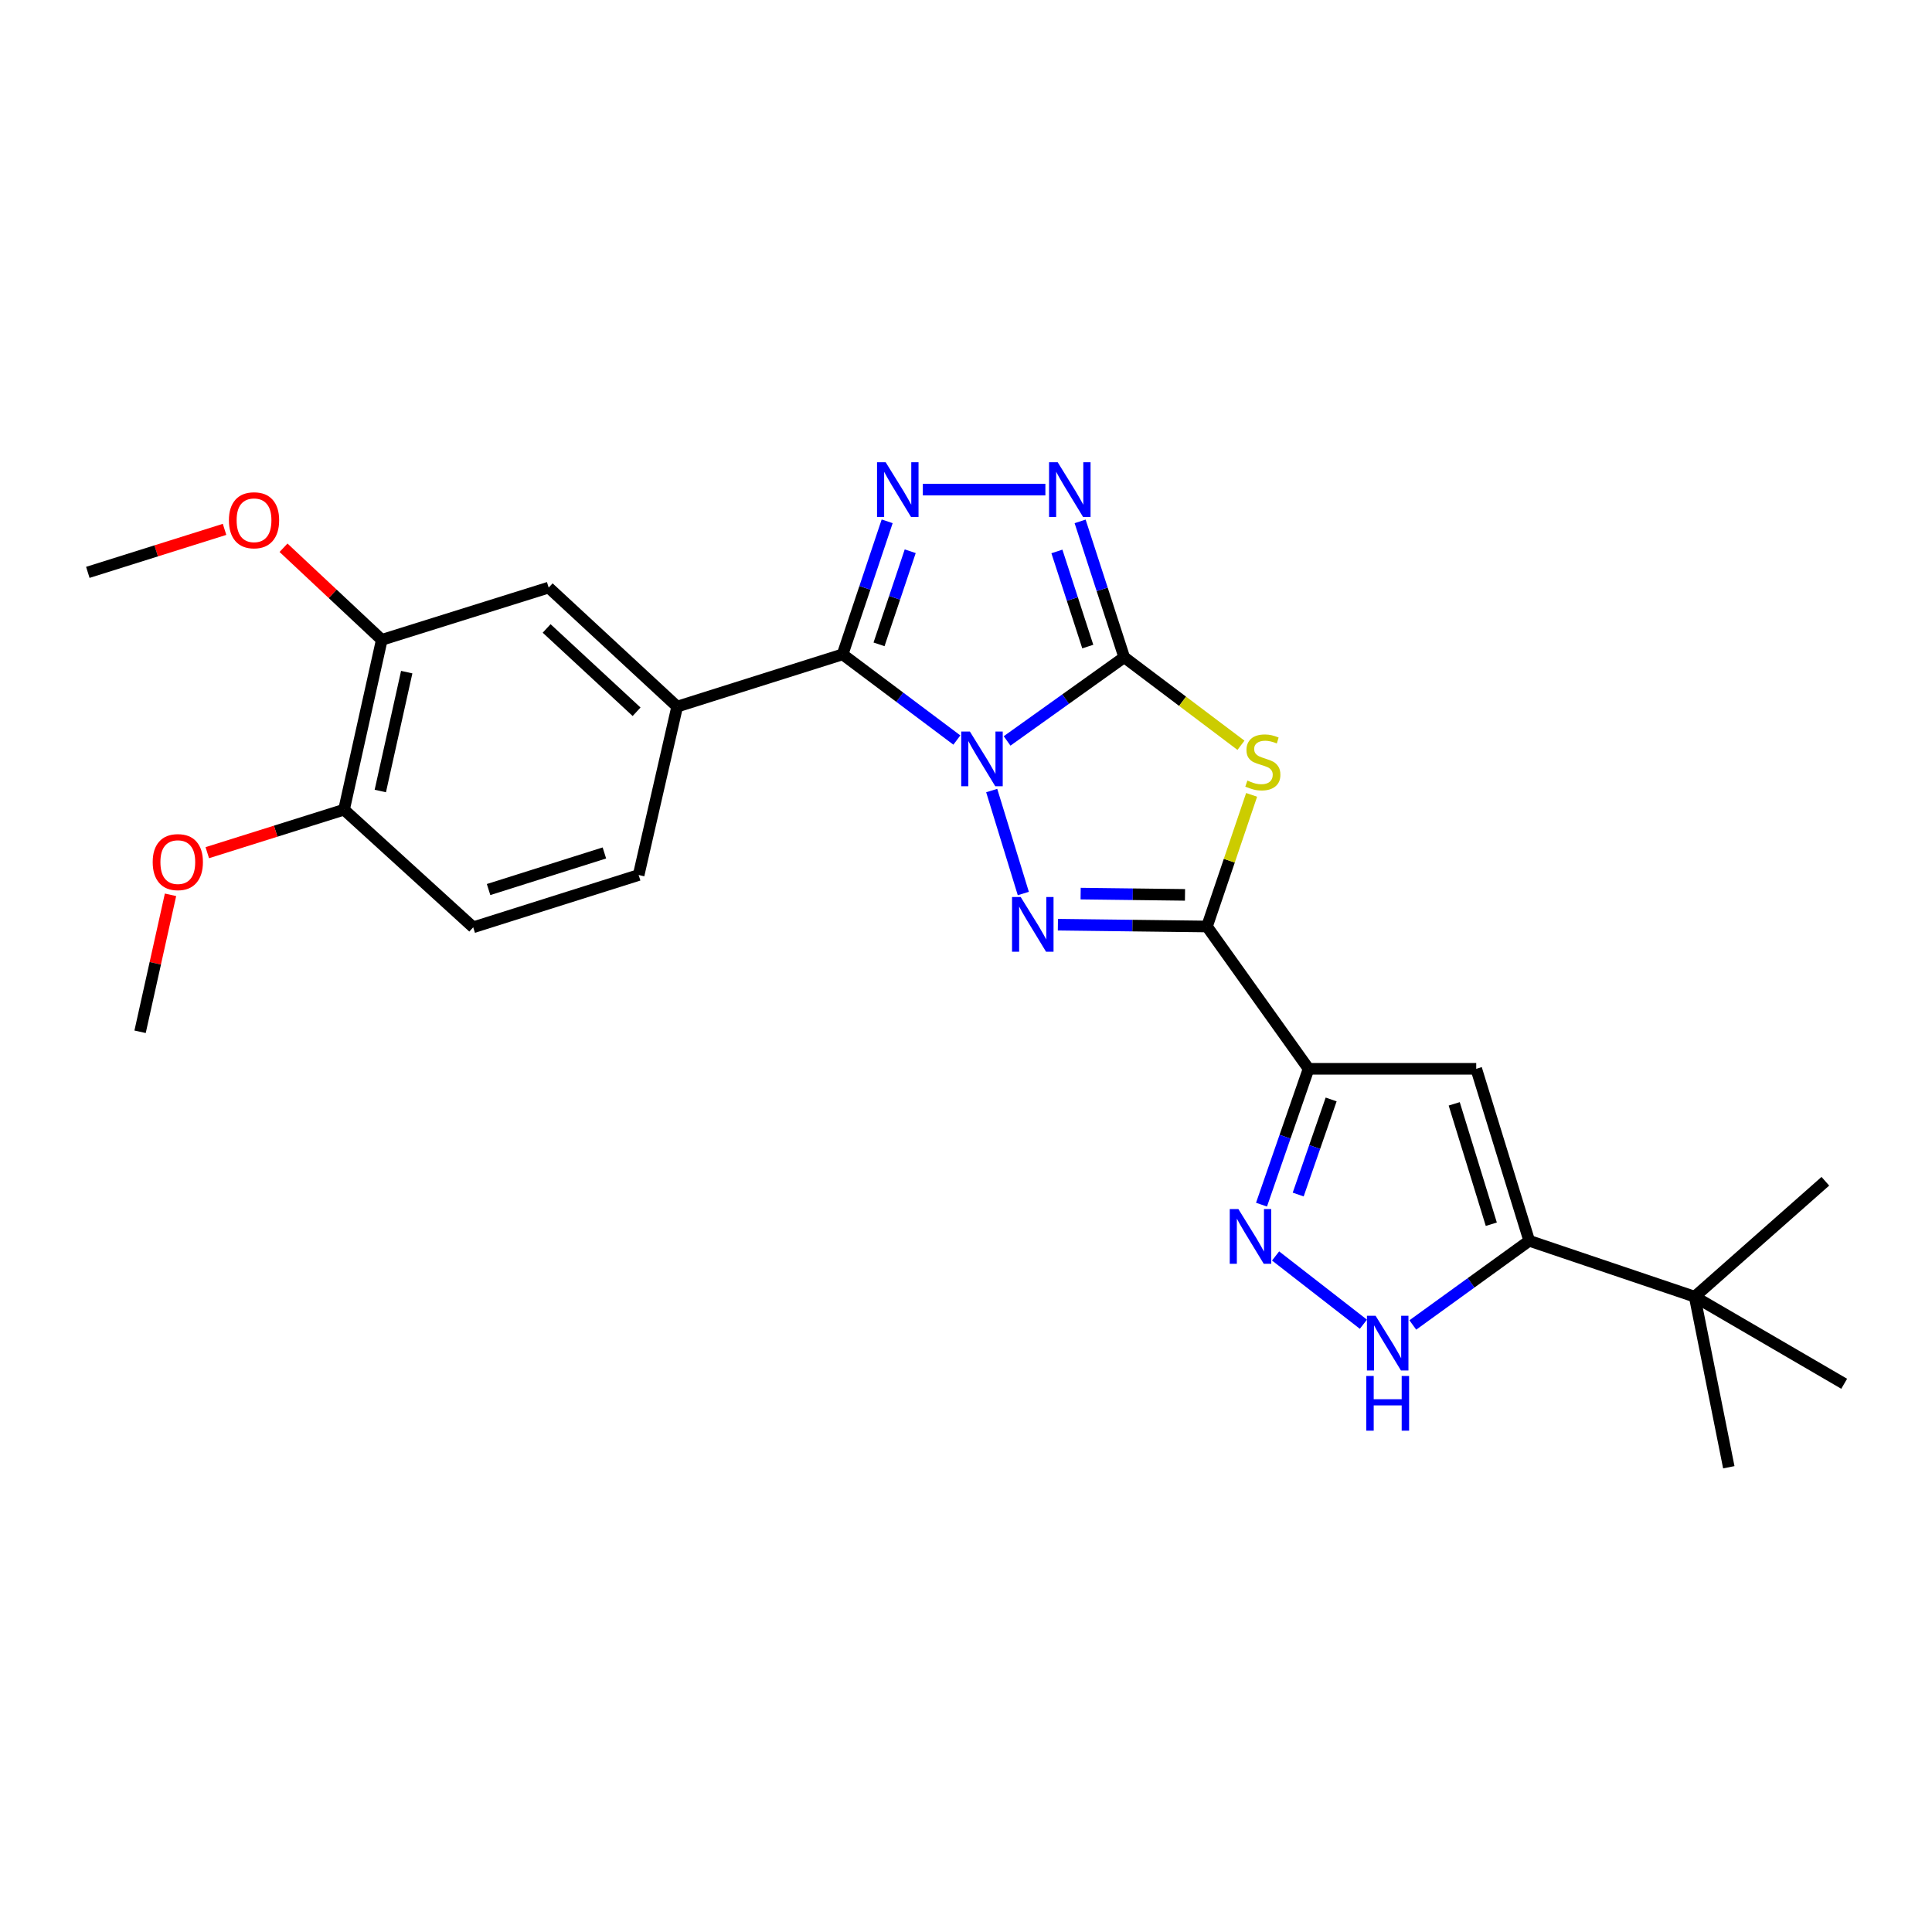 <?xml version='1.0' encoding='iso-8859-1'?>
<svg version='1.1' baseProfile='full'
              xmlns='http://www.w3.org/2000/svg'
                      xmlns:rdkit='http://www.rdkit.org/xml'
                      xmlns:xlink='http://www.w3.org/1999/xlink'
                  xml:space='preserve'
width='1000px' height='1000px' viewBox='0 0 1000 1000'>
<!-- END OF HEADER -->
<rect style='opacity:1.0;fill:#FFFFFF;stroke:none' width='1000' height='1000' x='0' y='0'> </rect>
<path class='bond-0' d='M 521.27,383.502 L 551.58,361.852' style='fill:none;fill-rule:evenodd;stroke:#0000FF;stroke-width:6px;stroke-linecap:butt;stroke-linejoin:miter;stroke-opacity:1' />
<path class='bond-0' d='M 551.58,361.852 L 581.89,340.203' style='fill:none;fill-rule:evenodd;stroke:#000000;stroke-width:6px;stroke-linecap:butt;stroke-linejoin:miter;stroke-opacity:1' />
<path class='bond-1' d='M 513.304,409.189 L 529.667,462.486' style='fill:none;fill-rule:evenodd;stroke:#0000FF;stroke-width:6px;stroke-linecap:butt;stroke-linejoin:miter;stroke-opacity:1' />
<path class='bond-3' d='M 495.274,383.045 L 465.704,360.871' style='fill:none;fill-rule:evenodd;stroke:#0000FF;stroke-width:6px;stroke-linecap:butt;stroke-linejoin:miter;stroke-opacity:1' />
<path class='bond-3' d='M 465.704,360.871 L 436.134,338.697' style='fill:none;fill-rule:evenodd;stroke:#000000;stroke-width:6px;stroke-linecap:butt;stroke-linejoin:miter;stroke-opacity:1' />
<path class='bond-4' d='M 581.89,340.203 L 612.105,362.98' style='fill:none;fill-rule:evenodd;stroke:#000000;stroke-width:6px;stroke-linecap:butt;stroke-linejoin:miter;stroke-opacity:1' />
<path class='bond-4' d='M 612.105,362.98 L 642.32,385.756' style='fill:none;fill-rule:evenodd;stroke:#CCCC00;stroke-width:6px;stroke-linecap:butt;stroke-linejoin:miter;stroke-opacity:1' />
<path class='bond-7' d='M 581.89,340.203 L 570.478,305.034' style='fill:none;fill-rule:evenodd;stroke:#000000;stroke-width:6px;stroke-linecap:butt;stroke-linejoin:miter;stroke-opacity:1' />
<path class='bond-7' d='M 570.478,305.034 L 559.066,269.866' style='fill:none;fill-rule:evenodd;stroke:#0000FF;stroke-width:6px;stroke-linecap:butt;stroke-linejoin:miter;stroke-opacity:1' />
<path class='bond-7' d='M 563.029,334.662 L 555.041,310.044' style='fill:none;fill-rule:evenodd;stroke:#000000;stroke-width:6px;stroke-linecap:butt;stroke-linejoin:miter;stroke-opacity:1' />
<path class='bond-7' d='M 555.041,310.044 L 547.052,285.426' style='fill:none;fill-rule:evenodd;stroke:#0000FF;stroke-width:6px;stroke-linecap:butt;stroke-linejoin:miter;stroke-opacity:1' />
<path class='bond-2' d='M 547.565,478.616 L 586.147,479.087' style='fill:none;fill-rule:evenodd;stroke:#0000FF;stroke-width:6px;stroke-linecap:butt;stroke-linejoin:miter;stroke-opacity:1' />
<path class='bond-2' d='M 586.147,479.087 L 624.729,479.557' style='fill:none;fill-rule:evenodd;stroke:#000000;stroke-width:6px;stroke-linecap:butt;stroke-linejoin:miter;stroke-opacity:1' />
<path class='bond-2' d='M 559.337,462.528 L 586.345,462.858' style='fill:none;fill-rule:evenodd;stroke:#0000FF;stroke-width:6px;stroke-linecap:butt;stroke-linejoin:miter;stroke-opacity:1' />
<path class='bond-2' d='M 586.345,462.858 L 613.353,463.187' style='fill:none;fill-rule:evenodd;stroke:#000000;stroke-width:6px;stroke-linecap:butt;stroke-linejoin:miter;stroke-opacity:1' />
<path class='bond-5' d='M 624.729,479.557 L 677.315,553.215' style='fill:none;fill-rule:evenodd;stroke:#000000;stroke-width:6px;stroke-linecap:butt;stroke-linejoin:miter;stroke-opacity:1' />
<path class='bond-27' d='M 624.729,479.557 L 636.283,445.491' style='fill:none;fill-rule:evenodd;stroke:#000000;stroke-width:6px;stroke-linecap:butt;stroke-linejoin:miter;stroke-opacity:1' />
<path class='bond-27' d='M 636.283,445.491 L 647.836,411.425' style='fill:none;fill-rule:evenodd;stroke:#CCCC00;stroke-width:6px;stroke-linecap:butt;stroke-linejoin:miter;stroke-opacity:1' />
<path class='bond-6' d='M 436.134,338.697 L 447.665,304.265' style='fill:none;fill-rule:evenodd;stroke:#000000;stroke-width:6px;stroke-linecap:butt;stroke-linejoin:miter;stroke-opacity:1' />
<path class='bond-6' d='M 447.665,304.265 L 459.195,269.833' style='fill:none;fill-rule:evenodd;stroke:#0000FF;stroke-width:6px;stroke-linecap:butt;stroke-linejoin:miter;stroke-opacity:1' />
<path class='bond-6' d='M 454.983,333.521 L 463.055,309.419' style='fill:none;fill-rule:evenodd;stroke:#000000;stroke-width:6px;stroke-linecap:butt;stroke-linejoin:miter;stroke-opacity:1' />
<path class='bond-6' d='M 463.055,309.419 L 471.126,285.317' style='fill:none;fill-rule:evenodd;stroke:#0000FF;stroke-width:6px;stroke-linecap:butt;stroke-linejoin:miter;stroke-opacity:1' />
<path class='bond-12' d='M 436.134,338.697 L 350.502,365.738' style='fill:none;fill-rule:evenodd;stroke:#000000;stroke-width:6px;stroke-linecap:butt;stroke-linejoin:miter;stroke-opacity:1' />
<path class='bond-8' d='M 677.315,553.215 L 665.135,588.372' style='fill:none;fill-rule:evenodd;stroke:#000000;stroke-width:6px;stroke-linecap:butt;stroke-linejoin:miter;stroke-opacity:1' />
<path class='bond-8' d='M 665.135,588.372 L 652.954,623.528' style='fill:none;fill-rule:evenodd;stroke:#0000FF;stroke-width:6px;stroke-linecap:butt;stroke-linejoin:miter;stroke-opacity:1' />
<path class='bond-8' d='M 688.997,569.076 L 680.471,593.685' style='fill:none;fill-rule:evenodd;stroke:#000000;stroke-width:6px;stroke-linecap:butt;stroke-linejoin:miter;stroke-opacity:1' />
<path class='bond-8' d='M 680.471,593.685 L 671.944,618.295' style='fill:none;fill-rule:evenodd;stroke:#0000FF;stroke-width:6px;stroke-linecap:butt;stroke-linejoin:miter;stroke-opacity:1' />
<path class='bond-9' d='M 677.315,553.215 L 764.093,553.215' style='fill:none;fill-rule:evenodd;stroke:#000000;stroke-width:6px;stroke-linecap:butt;stroke-linejoin:miter;stroke-opacity:1' />
<path class='bond-26' d='M 477.656,253.425 L 541.089,253.425' style='fill:none;fill-rule:evenodd;stroke:#0000FF;stroke-width:6px;stroke-linecap:butt;stroke-linejoin:miter;stroke-opacity:1' />
<path class='bond-11' d='M 660.242,650.084 L 705.692,685.423' style='fill:none;fill-rule:evenodd;stroke:#0000FF;stroke-width:6px;stroke-linecap:butt;stroke-linejoin:miter;stroke-opacity:1' />
<path class='bond-10' d='M 764.093,553.215 L 791.522,642.229' style='fill:none;fill-rule:evenodd;stroke:#000000;stroke-width:6px;stroke-linecap:butt;stroke-linejoin:miter;stroke-opacity:1' />
<path class='bond-10' d='M 752.697,571.347 L 771.897,633.657' style='fill:none;fill-rule:evenodd;stroke:#000000;stroke-width:6px;stroke-linecap:butt;stroke-linejoin:miter;stroke-opacity:1' />
<path class='bond-15' d='M 791.522,642.229 L 877.172,671.164' style='fill:none;fill-rule:evenodd;stroke:#000000;stroke-width:6px;stroke-linecap:butt;stroke-linejoin:miter;stroke-opacity:1' />
<path class='bond-29' d='M 791.522,642.229 L 761.396,664.015' style='fill:none;fill-rule:evenodd;stroke:#000000;stroke-width:6px;stroke-linecap:butt;stroke-linejoin:miter;stroke-opacity:1' />
<path class='bond-29' d='M 761.396,664.015 L 731.269,685.802' style='fill:none;fill-rule:evenodd;stroke:#0000FF;stroke-width:6px;stroke-linecap:butt;stroke-linejoin:miter;stroke-opacity:1' />
<path class='bond-13' d='M 350.502,365.738 L 283.994,304.136' style='fill:none;fill-rule:evenodd;stroke:#000000;stroke-width:6px;stroke-linecap:butt;stroke-linejoin:miter;stroke-opacity:1' />
<path class='bond-13' d='M 329.496,368.405 L 282.941,325.283' style='fill:none;fill-rule:evenodd;stroke:#000000;stroke-width:6px;stroke-linecap:butt;stroke-linejoin:miter;stroke-opacity:1' />
<path class='bond-17' d='M 350.502,365.738 L 330.565,452.904' style='fill:none;fill-rule:evenodd;stroke:#000000;stroke-width:6px;stroke-linecap:butt;stroke-linejoin:miter;stroke-opacity:1' />
<path class='bond-14' d='M 283.994,304.136 L 197.604,331.186' style='fill:none;fill-rule:evenodd;stroke:#000000;stroke-width:6px;stroke-linecap:butt;stroke-linejoin:miter;stroke-opacity:1' />
<path class='bond-19' d='M 197.604,331.186 L 172.177,307.35' style='fill:none;fill-rule:evenodd;stroke:#000000;stroke-width:6px;stroke-linecap:butt;stroke-linejoin:miter;stroke-opacity:1' />
<path class='bond-19' d='M 172.177,307.35 L 146.749,283.515' style='fill:none;fill-rule:evenodd;stroke:#FF0000;stroke-width:6px;stroke-linecap:butt;stroke-linejoin:miter;stroke-opacity:1' />
<path class='bond-28' d='M 197.604,331.186 L 178.074,419.091' style='fill:none;fill-rule:evenodd;stroke:#000000;stroke-width:6px;stroke-linecap:butt;stroke-linejoin:miter;stroke-opacity:1' />
<path class='bond-28' d='M 210.518,347.892 L 196.847,409.425' style='fill:none;fill-rule:evenodd;stroke:#000000;stroke-width:6px;stroke-linecap:butt;stroke-linejoin:miter;stroke-opacity:1' />
<path class='bond-21' d='M 877.172,671.164 L 894.827,759.448' style='fill:none;fill-rule:evenodd;stroke:#000000;stroke-width:6px;stroke-linecap:butt;stroke-linejoin:miter;stroke-opacity:1' />
<path class='bond-22' d='M 877.172,671.164 L 944.798,611.419' style='fill:none;fill-rule:evenodd;stroke:#000000;stroke-width:6px;stroke-linecap:butt;stroke-linejoin:miter;stroke-opacity:1' />
<path class='bond-23' d='M 877.172,671.164 L 954.545,716.239' style='fill:none;fill-rule:evenodd;stroke:#000000;stroke-width:6px;stroke-linecap:butt;stroke-linejoin:miter;stroke-opacity:1' />
<path class='bond-16' d='M 178.074,419.091 L 244.933,479.963' style='fill:none;fill-rule:evenodd;stroke:#000000;stroke-width:6px;stroke-linecap:butt;stroke-linejoin:miter;stroke-opacity:1' />
<path class='bond-20' d='M 178.074,419.091 L 142.682,430.218' style='fill:none;fill-rule:evenodd;stroke:#000000;stroke-width:6px;stroke-linecap:butt;stroke-linejoin:miter;stroke-opacity:1' />
<path class='bond-20' d='M 142.682,430.218 L 107.29,441.345' style='fill:none;fill-rule:evenodd;stroke:#FF0000;stroke-width:6px;stroke-linecap:butt;stroke-linejoin:miter;stroke-opacity:1' />
<path class='bond-18' d='M 330.565,452.904 L 244.933,479.963' style='fill:none;fill-rule:evenodd;stroke:#000000;stroke-width:6px;stroke-linecap:butt;stroke-linejoin:miter;stroke-opacity:1' />
<path class='bond-18' d='M 312.83,441.487 L 252.888,460.428' style='fill:none;fill-rule:evenodd;stroke:#000000;stroke-width:6px;stroke-linecap:butt;stroke-linejoin:miter;stroke-opacity:1' />
<path class='bond-24' d='M 116.229,274.001 L 80.842,285.128' style='fill:none;fill-rule:evenodd;stroke:#FF0000;stroke-width:6px;stroke-linecap:butt;stroke-linejoin:miter;stroke-opacity:1' />
<path class='bond-24' d='M 80.842,285.128 L 45.455,296.255' style='fill:none;fill-rule:evenodd;stroke:#000000;stroke-width:6px;stroke-linecap:butt;stroke-linejoin:miter;stroke-opacity:1' />
<path class='bond-25' d='M 88.256,463.152 L 80.38,498.599' style='fill:none;fill-rule:evenodd;stroke:#FF0000;stroke-width:6px;stroke-linecap:butt;stroke-linejoin:miter;stroke-opacity:1' />
<path class='bond-25' d='M 80.38,498.599 L 72.505,534.046' style='fill:none;fill-rule:evenodd;stroke:#000000;stroke-width:6px;stroke-linecap:butt;stroke-linejoin:miter;stroke-opacity:1' />
<path  class='atom-0' d='M 502.008 378.629
L 511.288 393.629
Q 512.208 395.109, 513.688 397.789
Q 515.168 400.469, 515.248 400.629
L 515.248 378.629
L 519.008 378.629
L 519.008 406.949
L 515.128 406.949
L 505.168 390.549
Q 504.008 388.629, 502.768 386.429
Q 501.568 384.229, 501.208 383.549
L 501.208 406.949
L 497.528 406.949
L 497.528 378.629
L 502.008 378.629
' fill='#0000FF'/>
<path  class='atom-2' d='M 528.31 464.297
L 537.59 479.297
Q 538.51 480.777, 539.99 483.457
Q 541.47 486.137, 541.55 486.297
L 541.55 464.297
L 545.31 464.297
L 545.31 492.617
L 541.43 492.617
L 531.47 476.217
Q 530.31 474.297, 529.07 472.097
Q 527.87 469.897, 527.51 469.217
L 527.51 492.617
L 523.83 492.617
L 523.83 464.297
L 528.31 464.297
' fill='#0000FF'/>
<path  class='atom-5' d='M 645.646 404.015
Q 645.966 404.135, 647.286 404.695
Q 648.606 405.255, 650.046 405.615
Q 651.526 405.935, 652.966 405.935
Q 655.646 405.935, 657.206 404.655
Q 658.766 403.335, 658.766 401.055
Q 658.766 399.495, 657.966 398.535
Q 657.206 397.575, 656.006 397.055
Q 654.806 396.535, 652.806 395.935
Q 650.286 395.175, 648.766 394.455
Q 647.286 393.735, 646.206 392.215
Q 645.166 390.695, 645.166 388.135
Q 645.166 384.575, 647.566 382.375
Q 650.006 380.175, 654.806 380.175
Q 658.086 380.175, 661.806 381.735
L 660.886 384.815
Q 657.486 383.415, 654.926 383.415
Q 652.166 383.415, 650.646 384.575
Q 649.126 385.695, 649.166 387.655
Q 649.166 389.175, 649.926 390.095
Q 650.726 391.015, 651.846 391.535
Q 653.006 392.055, 654.926 392.655
Q 657.486 393.455, 659.006 394.255
Q 660.526 395.055, 661.606 396.695
Q 662.726 398.295, 662.726 401.055
Q 662.726 404.975, 660.086 407.095
Q 657.486 409.175, 653.126 409.175
Q 650.606 409.175, 648.686 408.615
Q 646.806 408.095, 644.566 407.175
L 645.646 404.015
' fill='#CCCC00'/>
<path  class='atom-7' d='M 458.43 239.265
L 467.71 254.265
Q 468.63 255.745, 470.11 258.425
Q 471.59 261.105, 471.67 261.265
L 471.67 239.265
L 475.43 239.265
L 475.43 267.585
L 471.55 267.585
L 461.59 251.185
Q 460.43 249.265, 459.19 247.065
Q 457.99 244.865, 457.63 244.185
L 457.63 267.585
L 453.95 267.585
L 453.95 239.265
L 458.43 239.265
' fill='#0000FF'/>
<path  class='atom-8' d='M 547.471 239.265
L 556.751 254.265
Q 557.671 255.745, 559.151 258.425
Q 560.631 261.105, 560.711 261.265
L 560.711 239.265
L 564.471 239.265
L 564.471 267.585
L 560.591 267.585
L 550.631 251.185
Q 549.471 249.265, 548.231 247.065
Q 547.031 244.865, 546.671 244.185
L 546.671 267.585
L 542.991 267.585
L 542.991 239.265
L 547.471 239.265
' fill='#0000FF'/>
<path  class='atom-9' d='M 640.993 625.824
L 650.273 640.824
Q 651.193 642.304, 652.673 644.984
Q 654.153 647.664, 654.233 647.824
L 654.233 625.824
L 657.993 625.824
L 657.993 654.144
L 654.113 654.144
L 644.153 637.744
Q 642.993 635.824, 641.753 633.624
Q 640.553 631.424, 640.193 630.744
L 640.193 654.144
L 636.513 654.144
L 636.513 625.824
L 640.993 625.824
' fill='#0000FF'/>
<path  class='atom-12' d='M 712.009 681.043
L 721.289 696.043
Q 722.209 697.523, 723.689 700.203
Q 725.169 702.883, 725.249 703.043
L 725.249 681.043
L 729.009 681.043
L 729.009 709.363
L 725.129 709.363
L 715.169 692.963
Q 714.009 691.043, 712.769 688.843
Q 711.569 686.643, 711.209 685.963
L 711.209 709.363
L 707.529 709.363
L 707.529 681.043
L 712.009 681.043
' fill='#0000FF'/>
<path  class='atom-12' d='M 707.189 712.195
L 711.029 712.195
L 711.029 724.235
L 725.509 724.235
L 725.509 712.195
L 729.349 712.195
L 729.349 740.515
L 725.509 740.515
L 725.509 727.435
L 711.029 727.435
L 711.029 740.515
L 707.189 740.515
L 707.189 712.195
' fill='#0000FF'/>
<path  class='atom-20' d='M 118.484 269.285
Q 118.484 262.485, 121.844 258.685
Q 125.204 254.885, 131.484 254.885
Q 137.764 254.885, 141.124 258.685
Q 144.484 262.485, 144.484 269.285
Q 144.484 276.165, 141.084 280.085
Q 137.684 283.965, 131.484 283.965
Q 125.244 283.965, 121.844 280.085
Q 118.484 276.205, 118.484 269.285
M 131.484 280.765
Q 135.804 280.765, 138.124 277.885
Q 140.484 274.965, 140.484 269.285
Q 140.484 263.725, 138.124 260.925
Q 135.804 258.085, 131.484 258.085
Q 127.164 258.085, 124.804 260.885
Q 122.484 263.685, 122.484 269.285
Q 122.484 275.005, 124.804 277.885
Q 127.164 280.765, 131.484 280.765
' fill='#FF0000'/>
<path  class='atom-21' d='M 79.035 446.221
Q 79.035 439.421, 82.395 435.621
Q 85.755 431.821, 92.035 431.821
Q 98.315 431.821, 101.675 435.621
Q 105.035 439.421, 105.035 446.221
Q 105.035 453.101, 101.635 457.021
Q 98.235 460.901, 92.035 460.901
Q 85.795 460.901, 82.395 457.021
Q 79.035 453.141, 79.035 446.221
M 92.035 457.701
Q 96.355 457.701, 98.675 454.821
Q 101.035 451.901, 101.035 446.221
Q 101.035 440.661, 98.675 437.861
Q 96.355 435.021, 92.035 435.021
Q 87.715 435.021, 85.355 437.821
Q 83.035 440.621, 83.035 446.221
Q 83.035 451.941, 85.355 454.821
Q 87.715 457.701, 92.035 457.701
' fill='#FF0000'/>
</svg>

